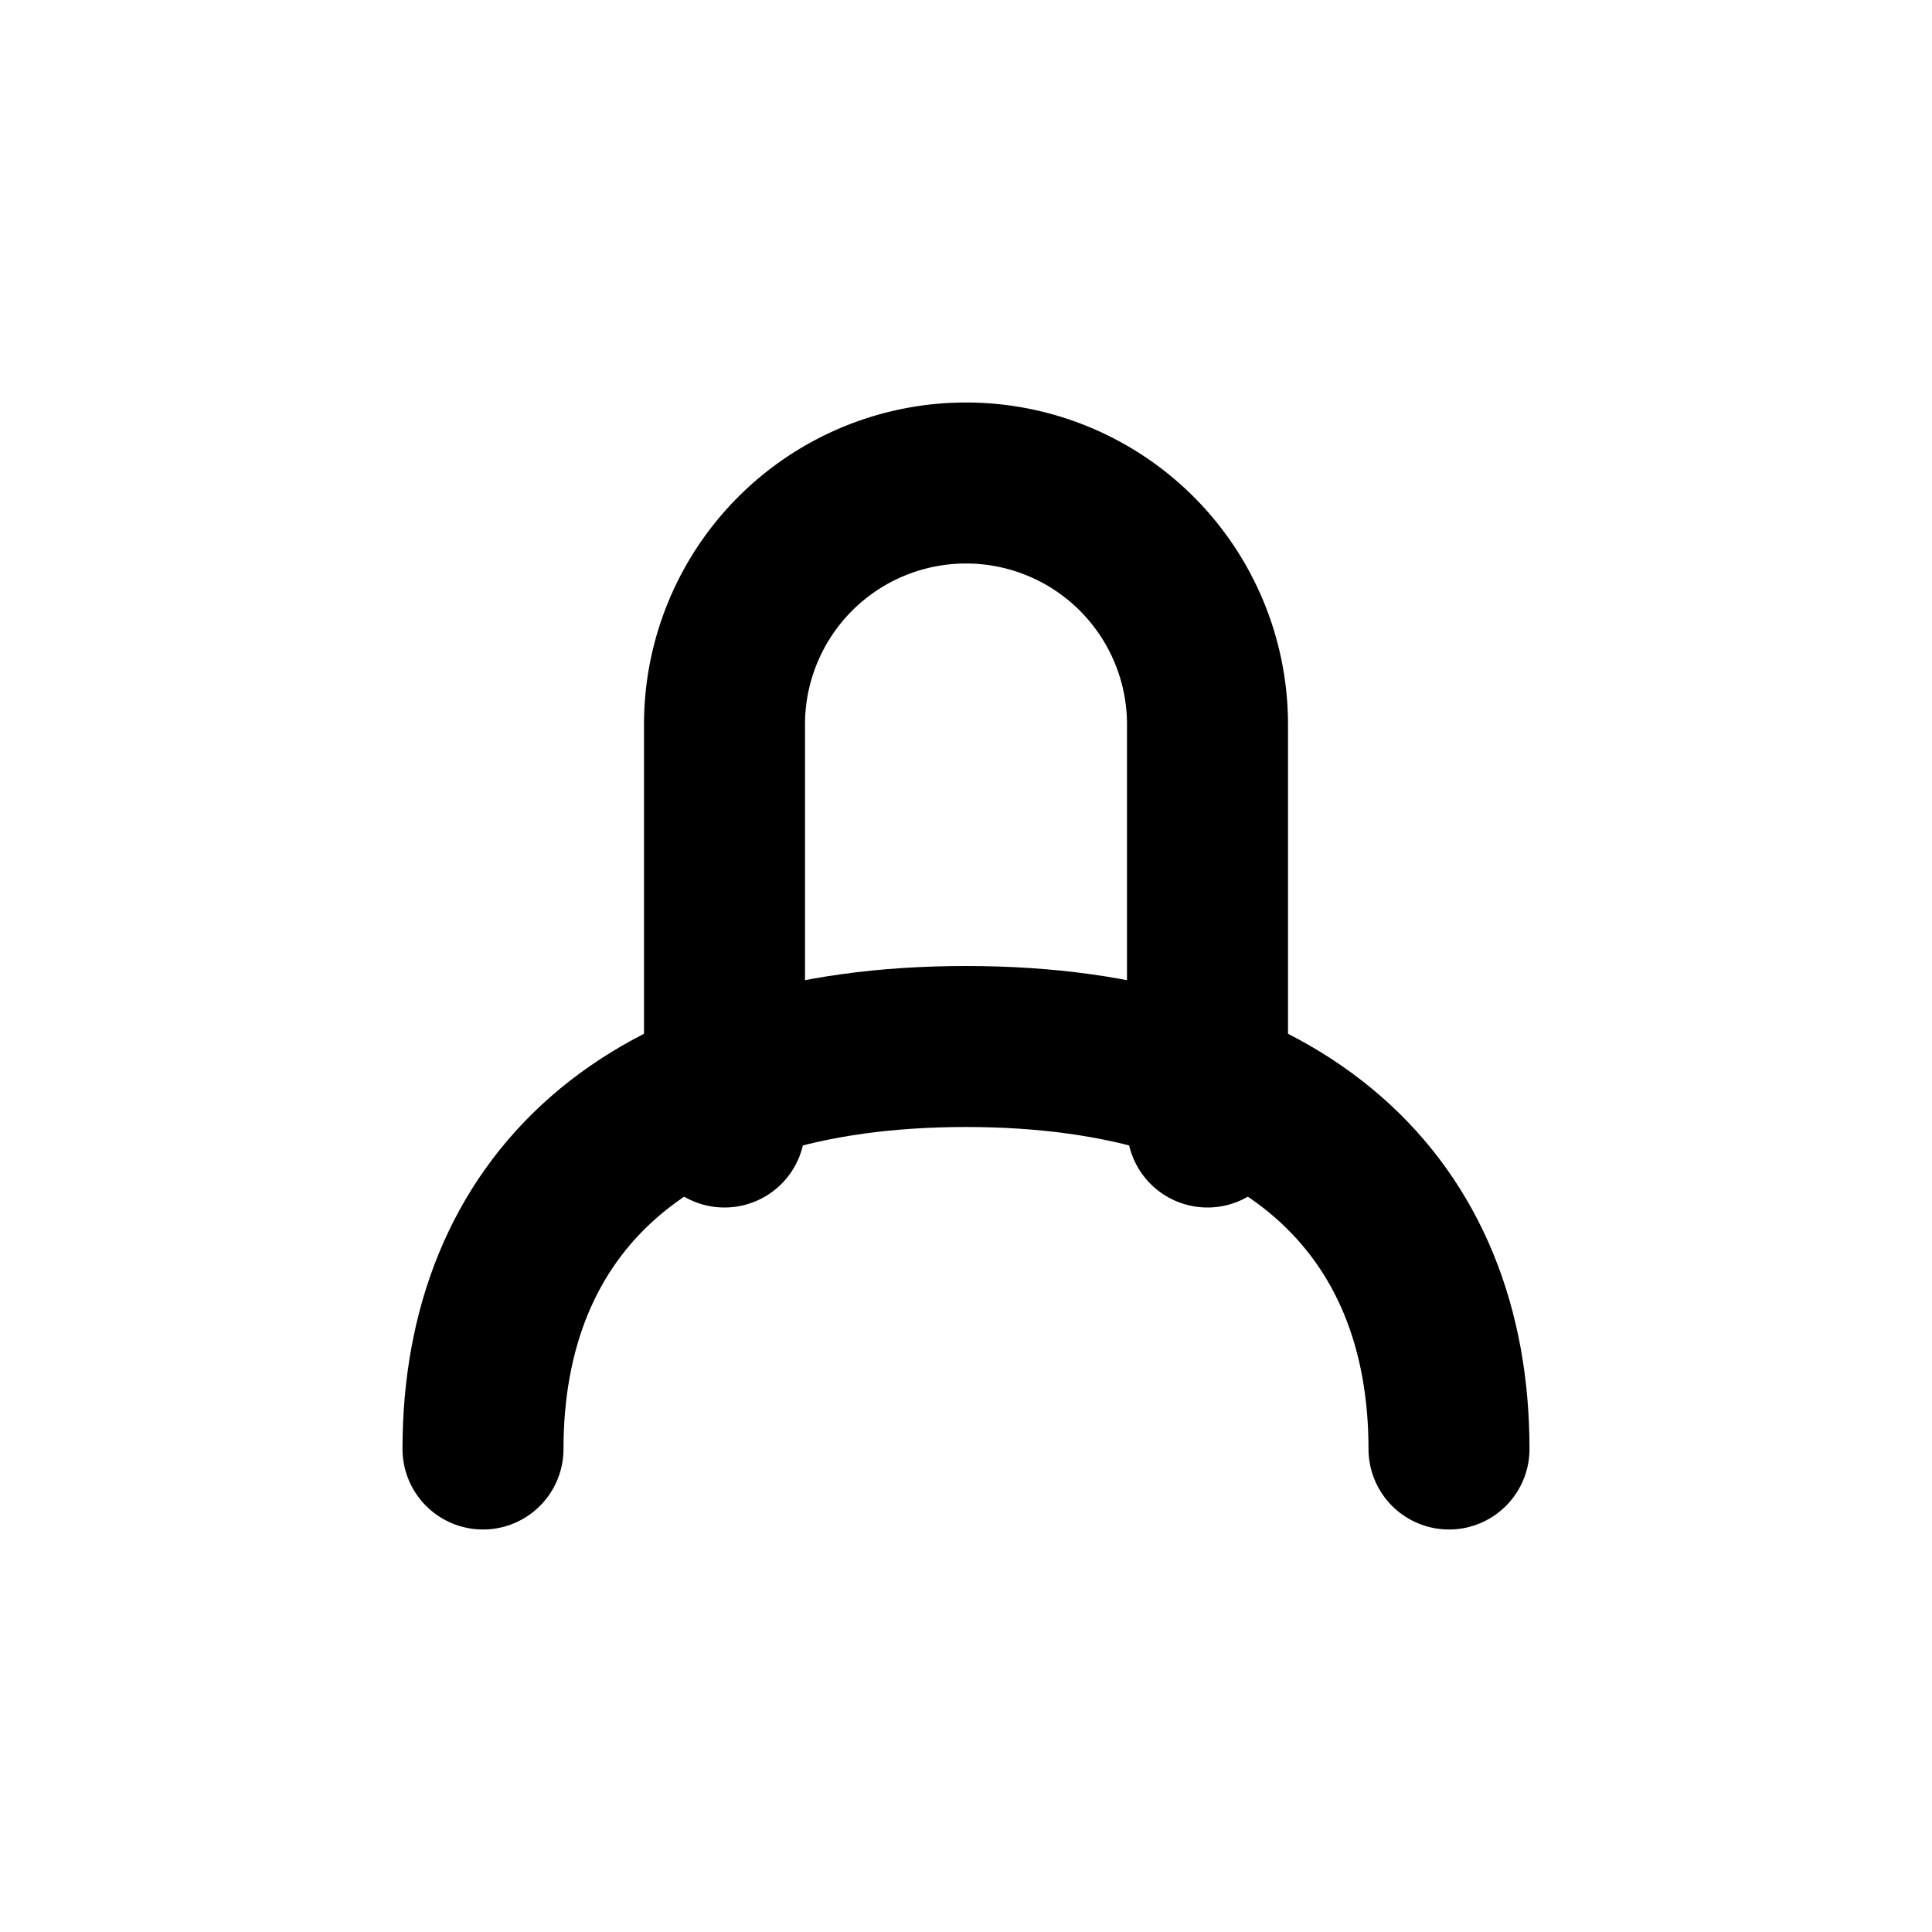 <svg stroke-linejoin="round" stroke-linecap="round" stroke-width="2" stroke="currentColor" fill="none" height="24" width="24" xmlns="http://www.w3.org/2000/svg"><path d="M6 18c0-3 2-5 6-5s6 2 6 5"></path><path d="M9 14V9a3 3 0 0 1 6 0v5"></path></svg>
